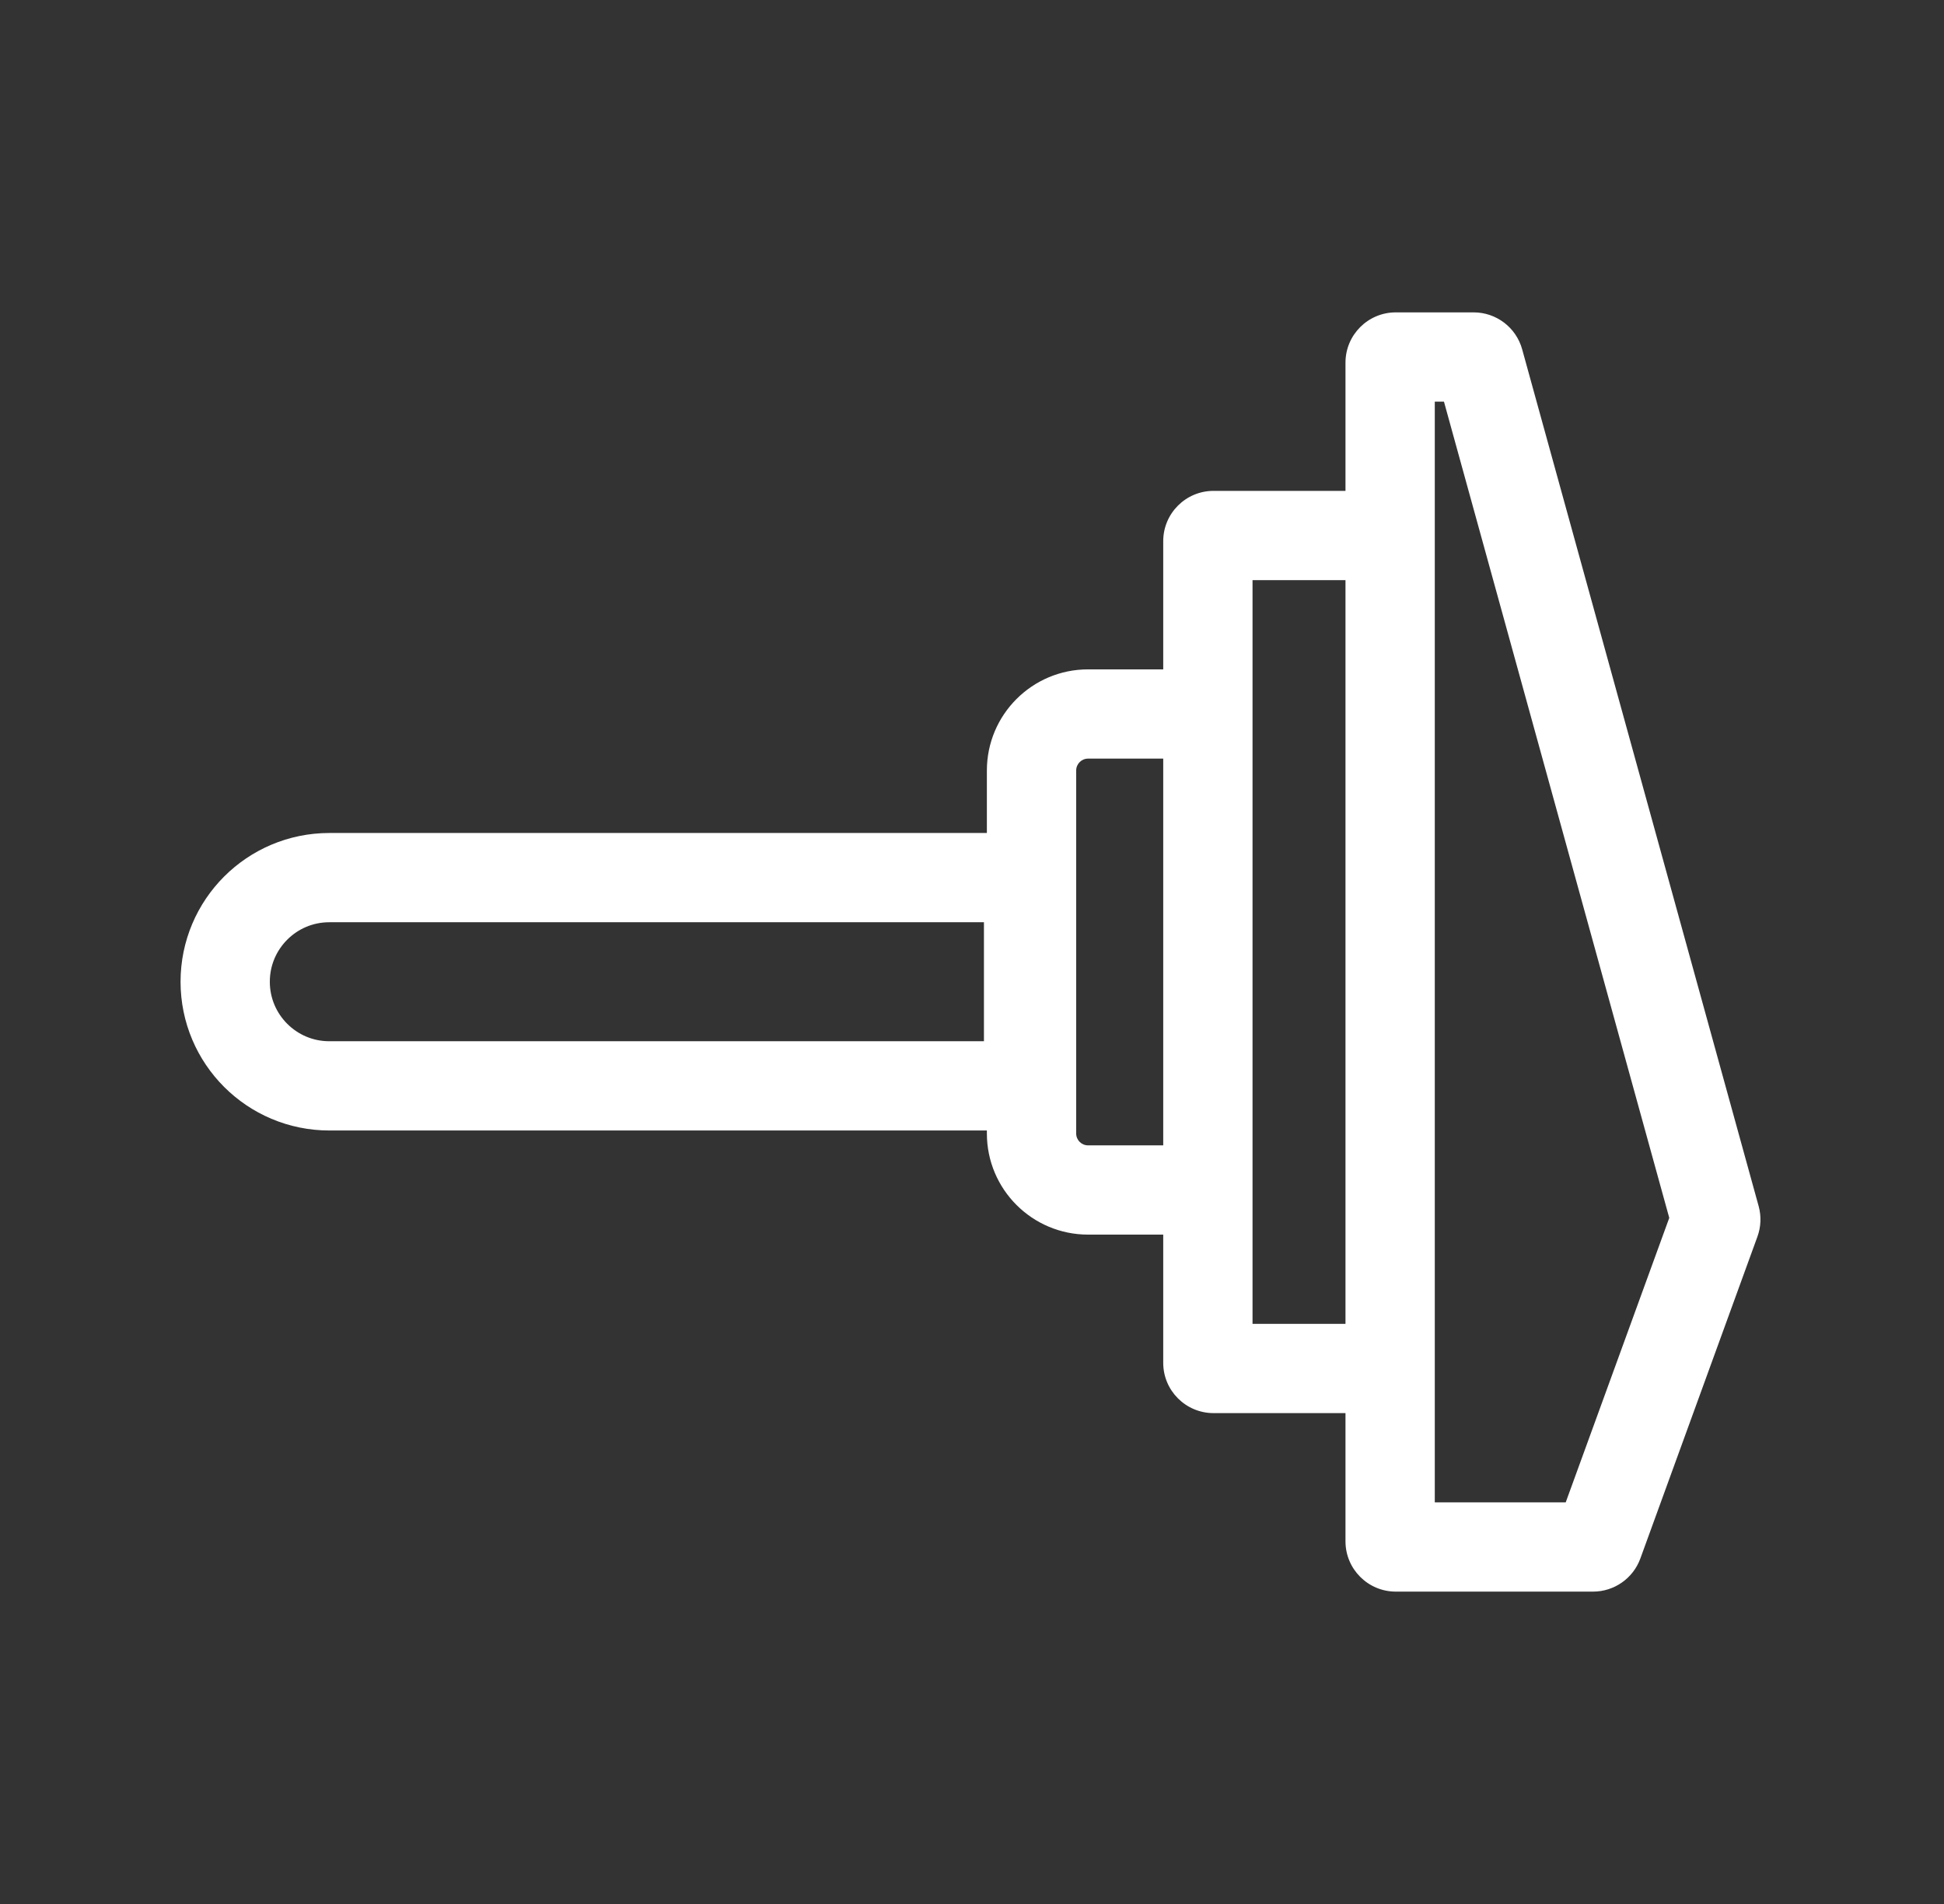 <svg width="49" height="48" viewBox="0 0 49 48" fill="none" xmlns="http://www.w3.org/2000/svg">
<rect x="0" y="0" width="49" height="48" fill="#333333" stroke="none"/>
<path fill-rule="evenodd" clip-rule="evenodd" d="M24.875 19.425C24.875 18.017 26.017 16.875 27.426 16.875H30.502V19.125H27.426C27.26 19.125 27.126 19.259 27.126 19.425V28.575C27.126 28.741 27.26 28.875 27.426 28.875H30.502V31.125H27.426C26.017 31.125 24.875 29.983 24.875 28.575V19.425Z" fill="white"/>
<path fill-rule="evenodd" clip-rule="evenodd" d="M29.32 13.643C29.32 12.943 29.888 12.375 30.588 12.375H34.947V14.625H31.571V33.375H34.947V35.625H30.588C29.888 35.625 29.32 35.057 29.32 34.358V13.643Z" fill="white"/>
<path fill-rule="evenodd" clip-rule="evenodd" d="M33.914 9.143C33.914 8.442 34.482 7.875 35.182 7.875H37.144C37.715 7.875 38.215 8.256 38.367 8.805L44.328 30.407C44.398 30.661 44.387 30.93 44.297 31.177L41.346 39.291C41.163 39.792 40.687 40.125 40.154 40.125H35.182C34.482 40.125 33.914 39.557 33.914 38.858V9.143ZM36.165 10.125V37.875H39.465L42.075 30.703L36.396 10.125H36.165Z" fill="white"/>
<path d="M5.676 24.75C5.676 23.3 6.851 22.125 8.301 22.125H25.926V27.375H8.301C6.851 27.375 5.676 26.2 5.676 24.75Z" stroke="white" stroke-width="2.25"/>
</svg>
